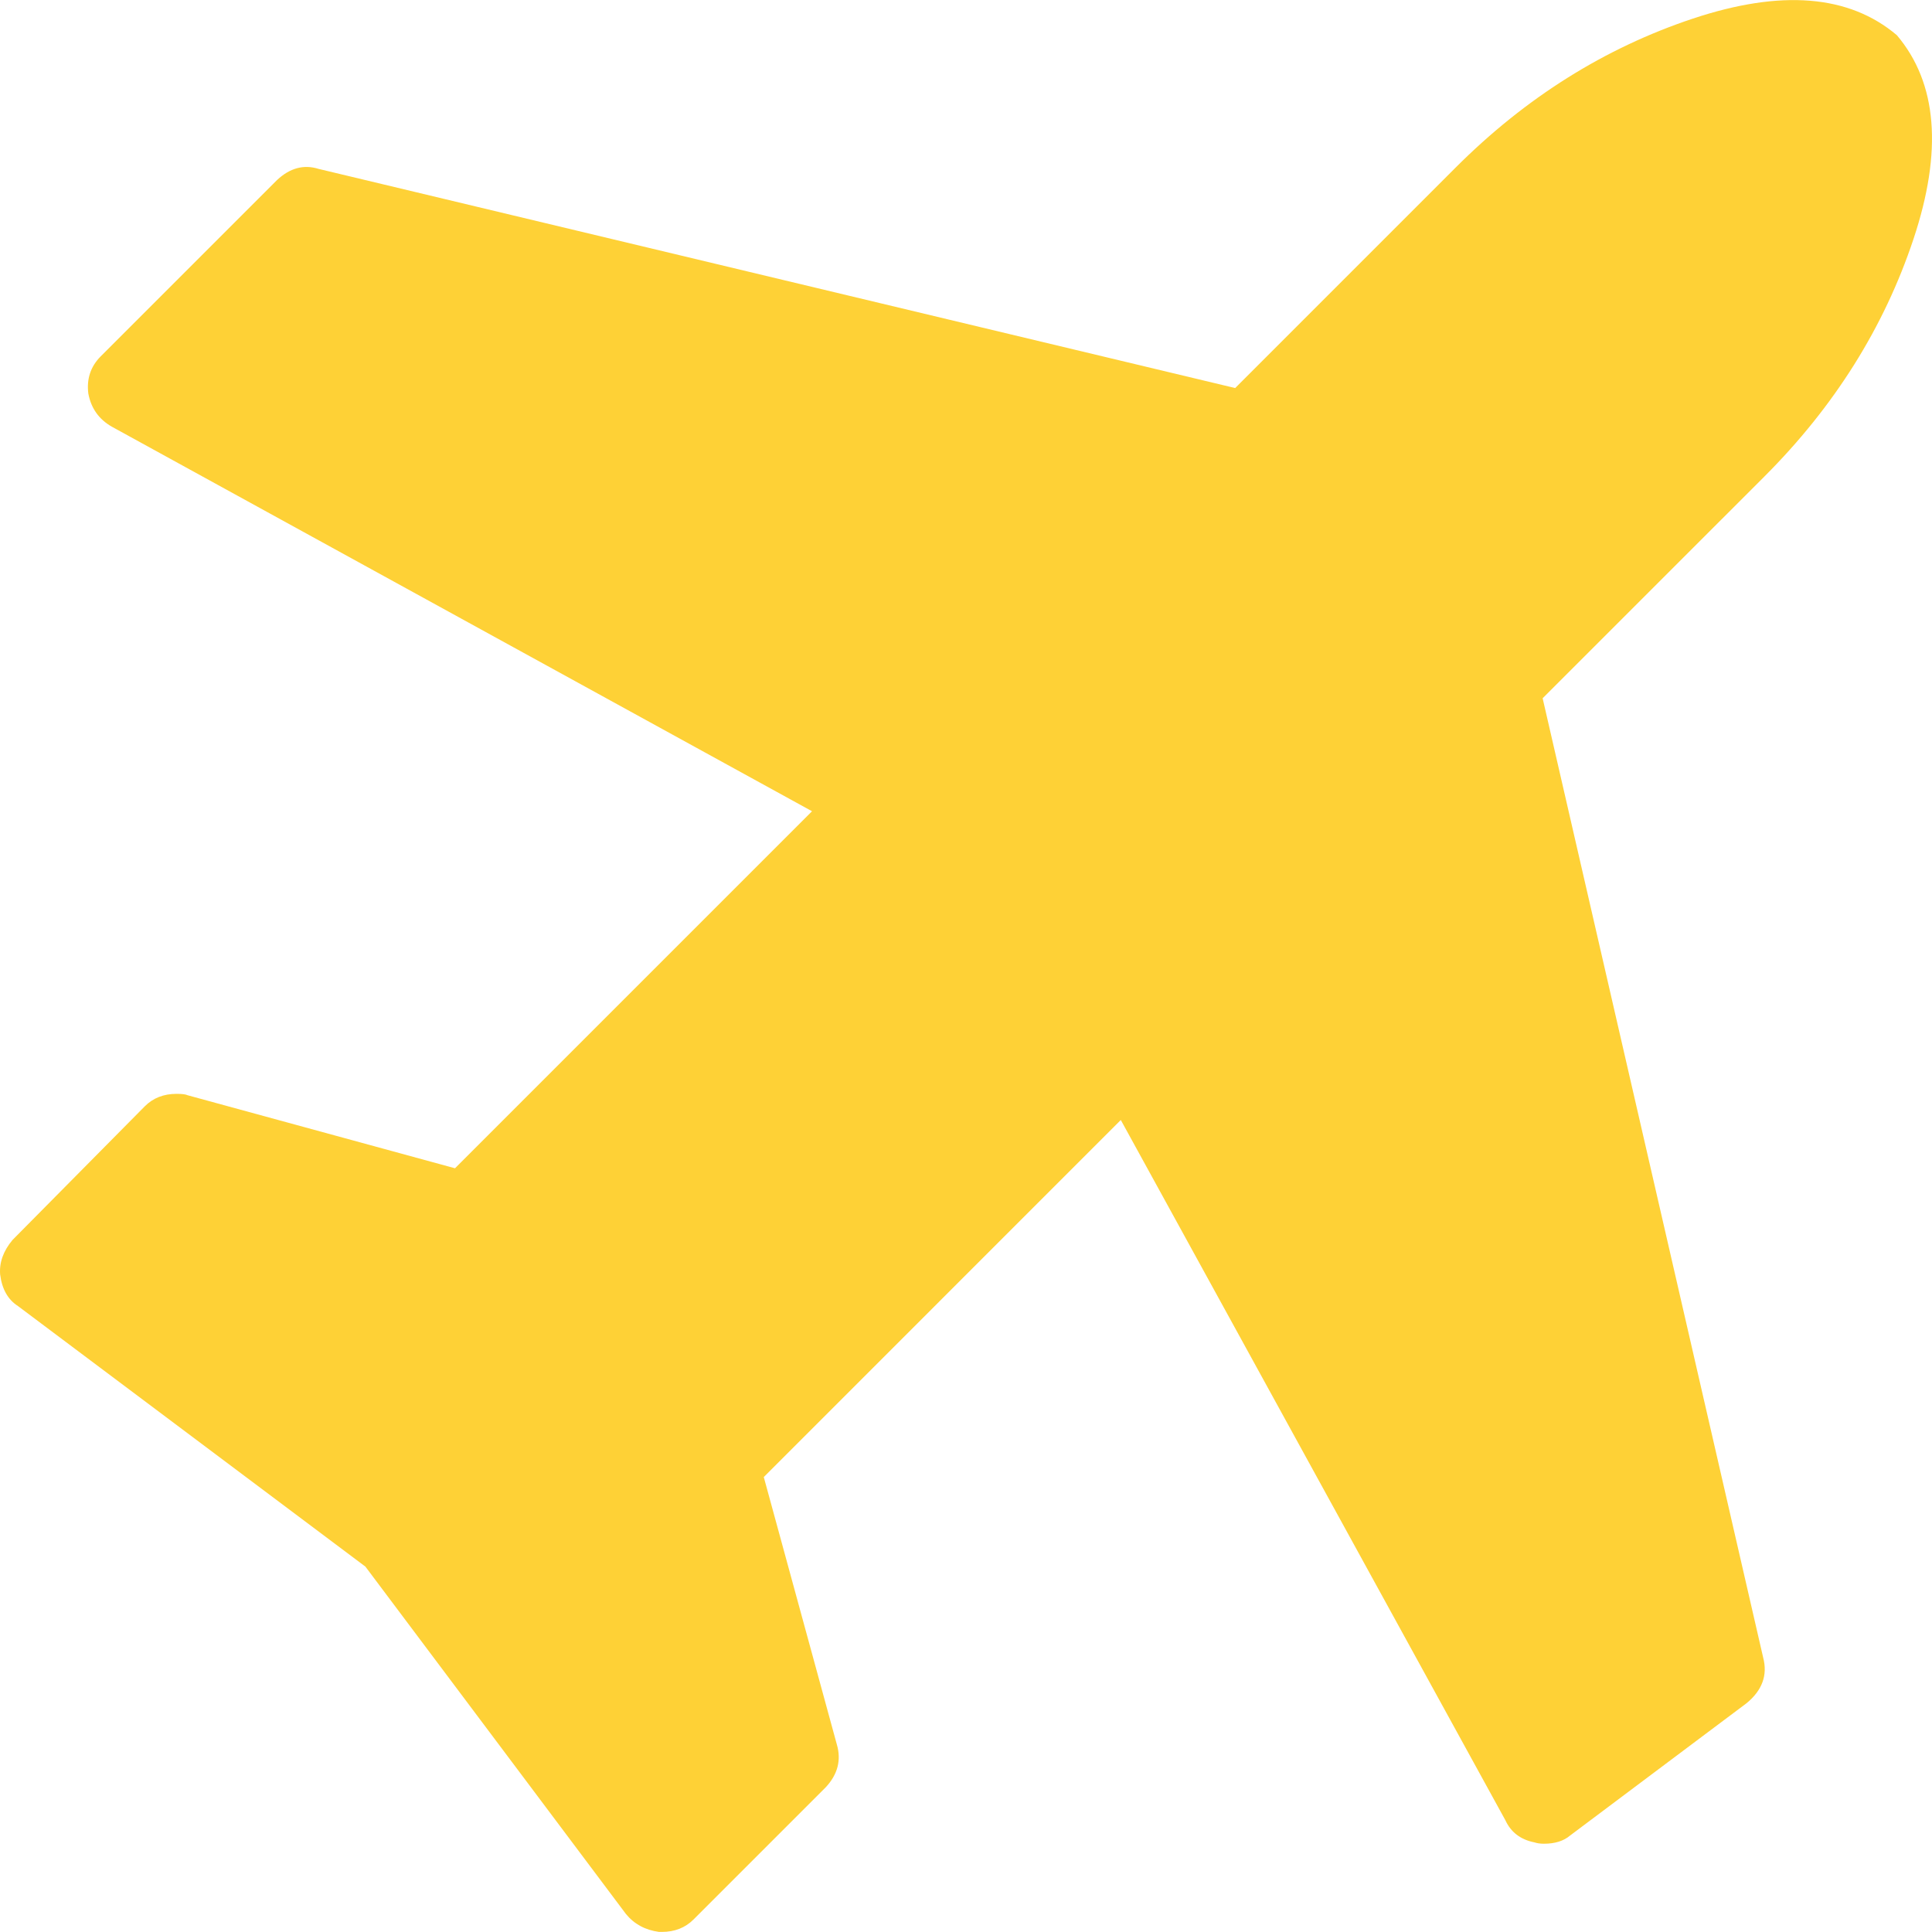 <svg width="400.156" height="400.155" xmlns="http://www.w3.org/2000/svg">

 <g>
  <title>Layer 1</title>
  <g id="svg_1">
   <path fill="#fed136" id="svg_2" d="m396.31,49.545c6.088,-18.271 4.949,-32.354 -3.432,-42.255c-9.897,-8.376 -23.983,-9.514 -42.258,-3.434c-18.273,6.091 -34.643,16.368 -49.111,30.833l-45.679,45.683l-189.857,-45.394c-3.046,-0.953 -5.901,-0.192 -8.564,2.282l-36.547,36.545c-2.091,2.096 -2.95,4.665 -2.568,7.71c0.571,3.049 2.19,5.33 4.854,6.854l145.038,79.656l-73.948,73.948l-55.388,-15.128c-0.38,-0.192 -1.139,-0.288 -2.282,-0.288c-2.666,0 -4.853,0.855 -6.567,2.57l-27.407,27.692c-1.903,2.279 -2.758,4.66 -2.568,7.132c0.378,3.045 1.615,5.235 3.711,6.57l71.946,53.957l53.959,71.944c1.714,2.098 3.999,3.329 6.854,3.716l0.571,0c2.666,0 4.853,-0.855 6.567,-2.566l27.406,-27.404c2.474,-2.669 3.236,-5.619 2.286,-8.854l-15.133,-55.388l73.947,-73.953l79.66,145.046c1.14,2.475 3.138,3.997 5.995,4.569c0.568,0.191 1.235,0.284 1.999,0.284c2.279,0 4.09,-0.572 5.421,-1.712l36.552,-27.407c3.23,-2.663 4.373,-5.801 3.426,-9.418l-45.68,-198.711l45.967,-45.965c14.462,-14.471 24.739,-30.843 30.83,-49.114z"/>
  </g>
  <g id="svg_3"/>
  <g id="svg_4"/>
  <g id="svg_5"/>
  <g id="svg_6"/>
  <g id="svg_7"/>
  <g id="svg_8"/>
  <g id="svg_9"/>
  <g id="svg_10"/>
  <g id="svg_11"/>
  <g id="svg_12"/>
  <g id="svg_13"/>
  <g id="svg_14"/>
  <g id="svg_15"/>
  <g id="svg_16"/>
  <g id="svg_17"/>
 </g>
</svg>